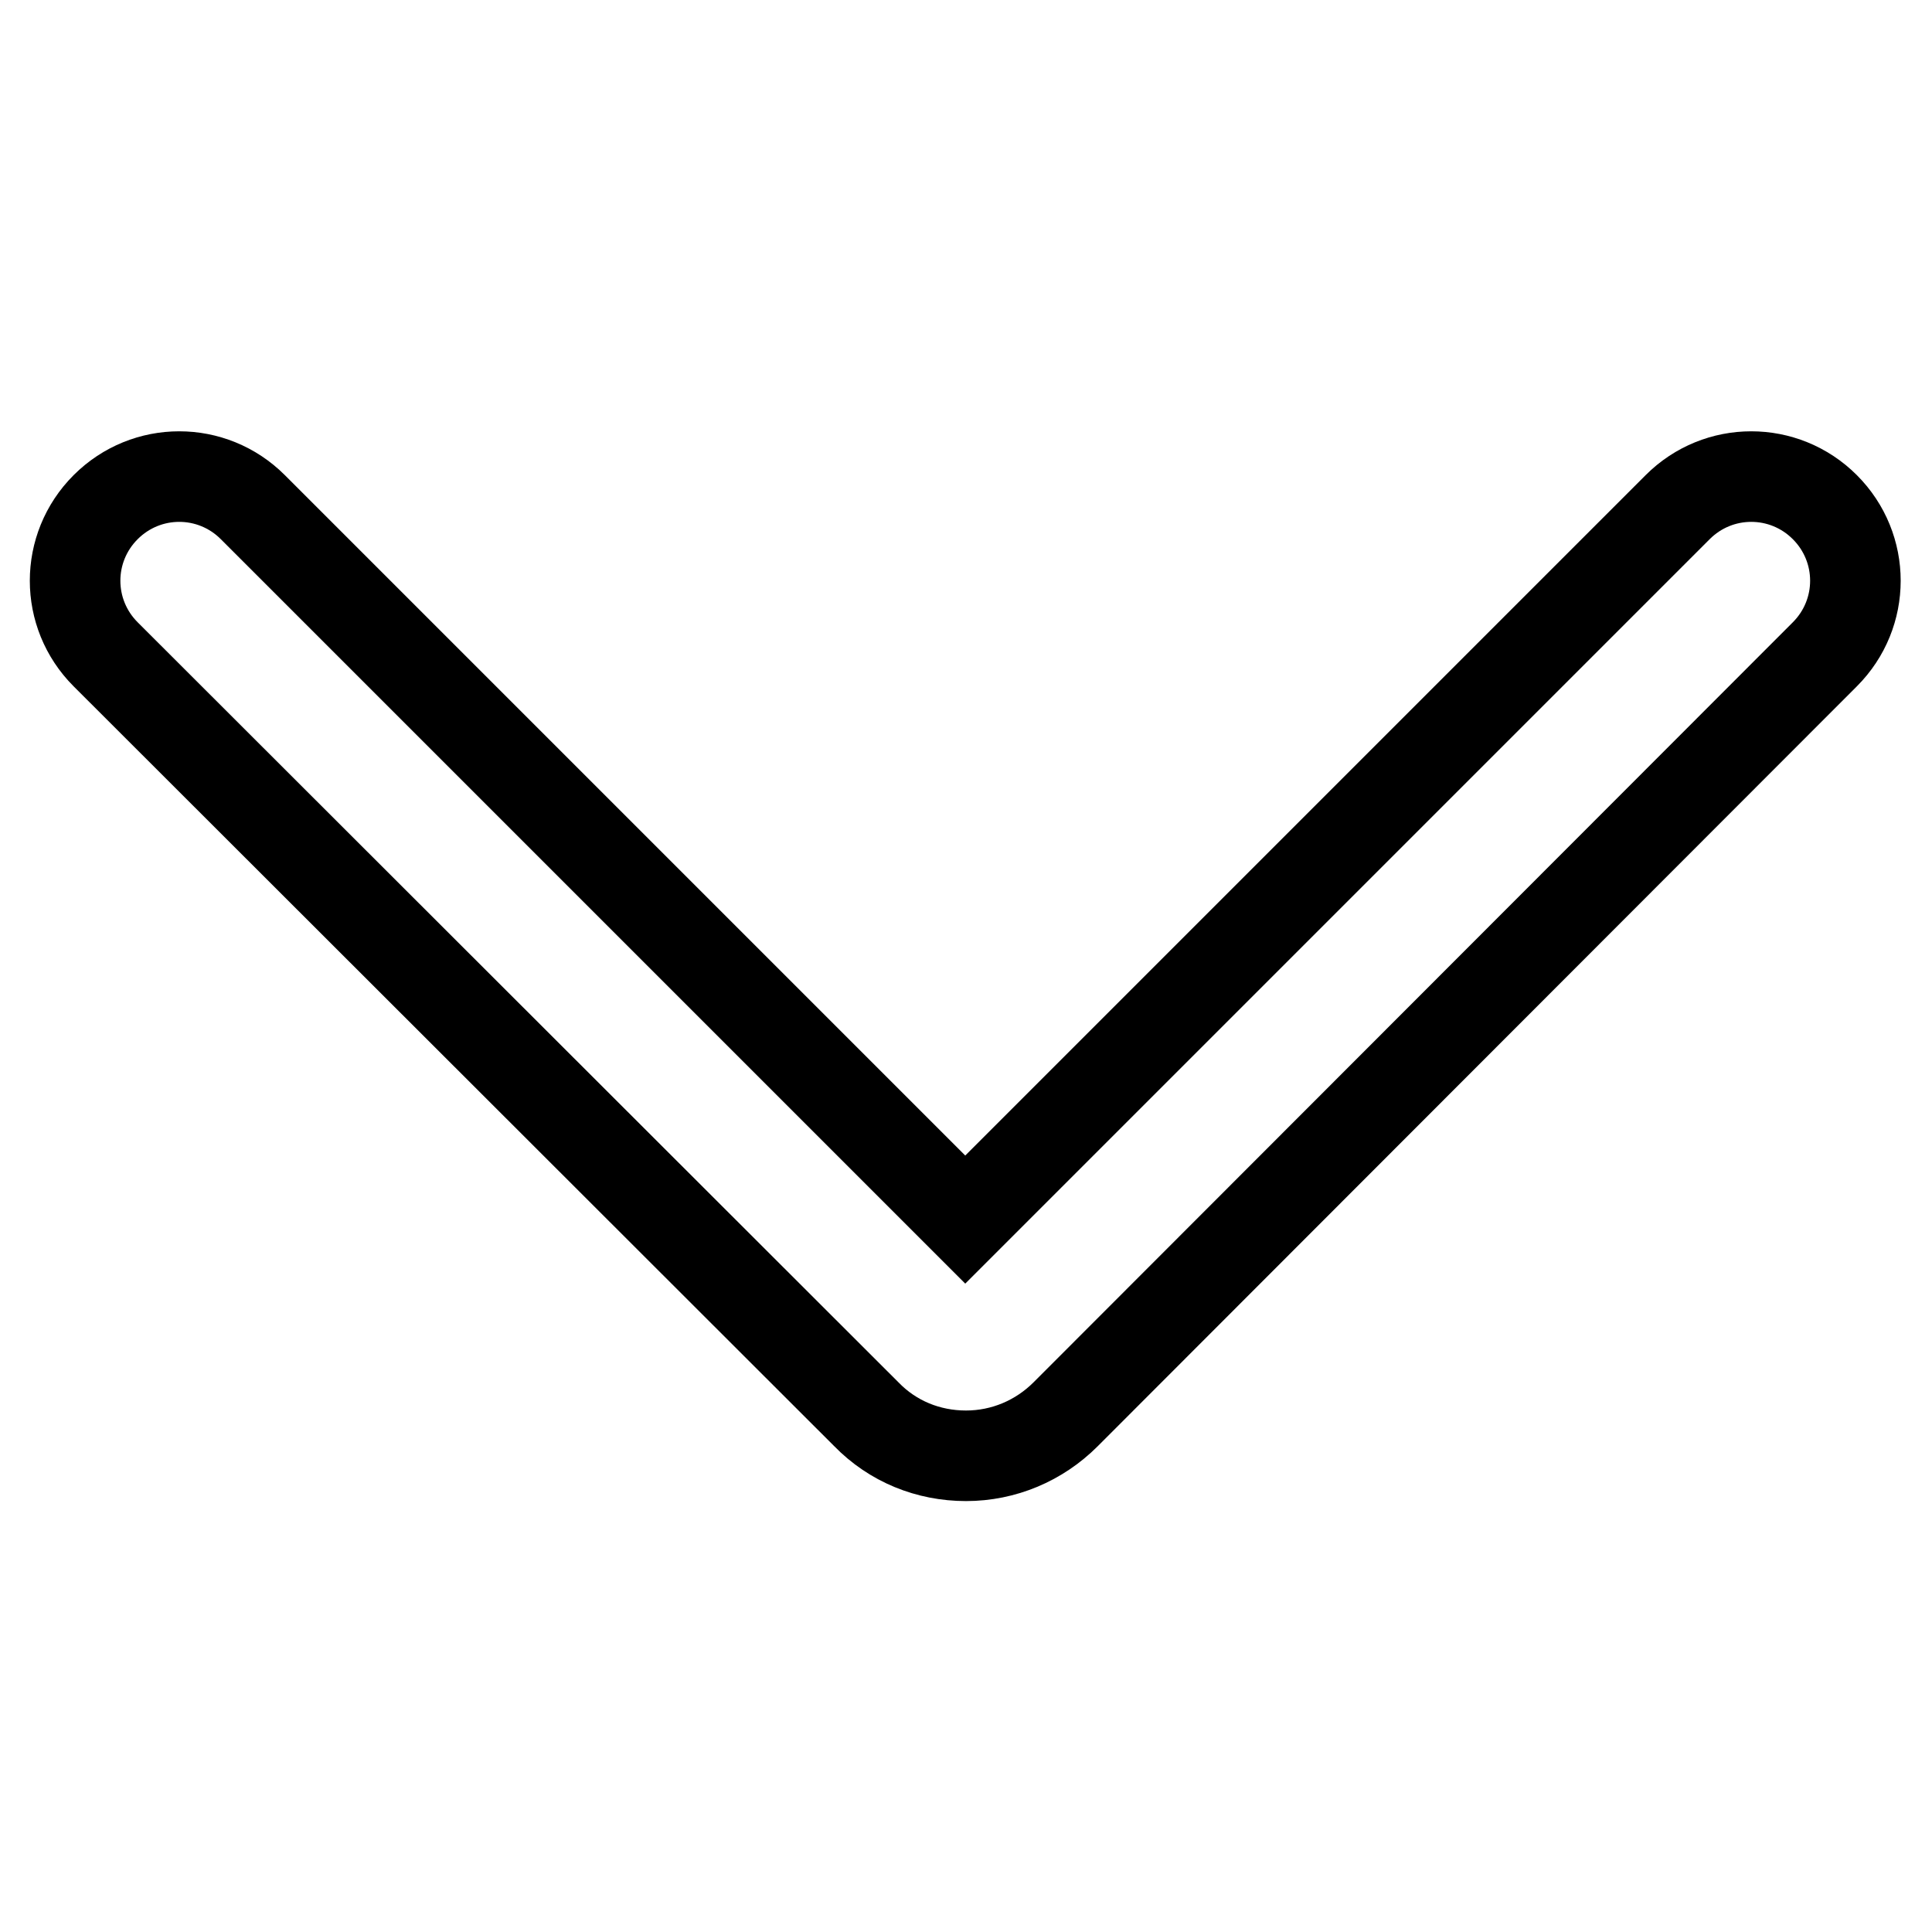 <?xml version="1.0" encoding="utf-8"?>
<!-- Svg Vector Icons : http://www.onlinewebfonts.com/icon -->
<!DOCTYPE svg PUBLIC "-//W3C//DTD SVG 1.1//EN" "http://www.w3.org/Graphics/SVG/1.1/DTD/svg11.dtd">
<svg version="1.1" xmlns="http://www.w3.org/2000/svg" xmlns:xlink="http://www.w3.org/1999/xlink" x="0px" y="0px" viewBox="0 0 256 256" enable-background="new 0 0 256 256" xml:space="preserve">
<g> <path stroke-width="12" fill-opacity="0" stroke="#000000"  d="M128,192.9c-5,0-9.7-1.9-13.2-5.5L14,86.7c-5.4-5.4-5.4-14.1,0-19.5c5.4-5.4,14.1-5.4,19.5,0l94.4,94.4 l94.4-94.4c5.4-5.4,14.1-5.4,19.5,0c5.4,5.4,5.4,14.1,0,19.5L141.2,187.4C137.7,190.9,133,192.9,128,192.9z"/></g>
</svg>
